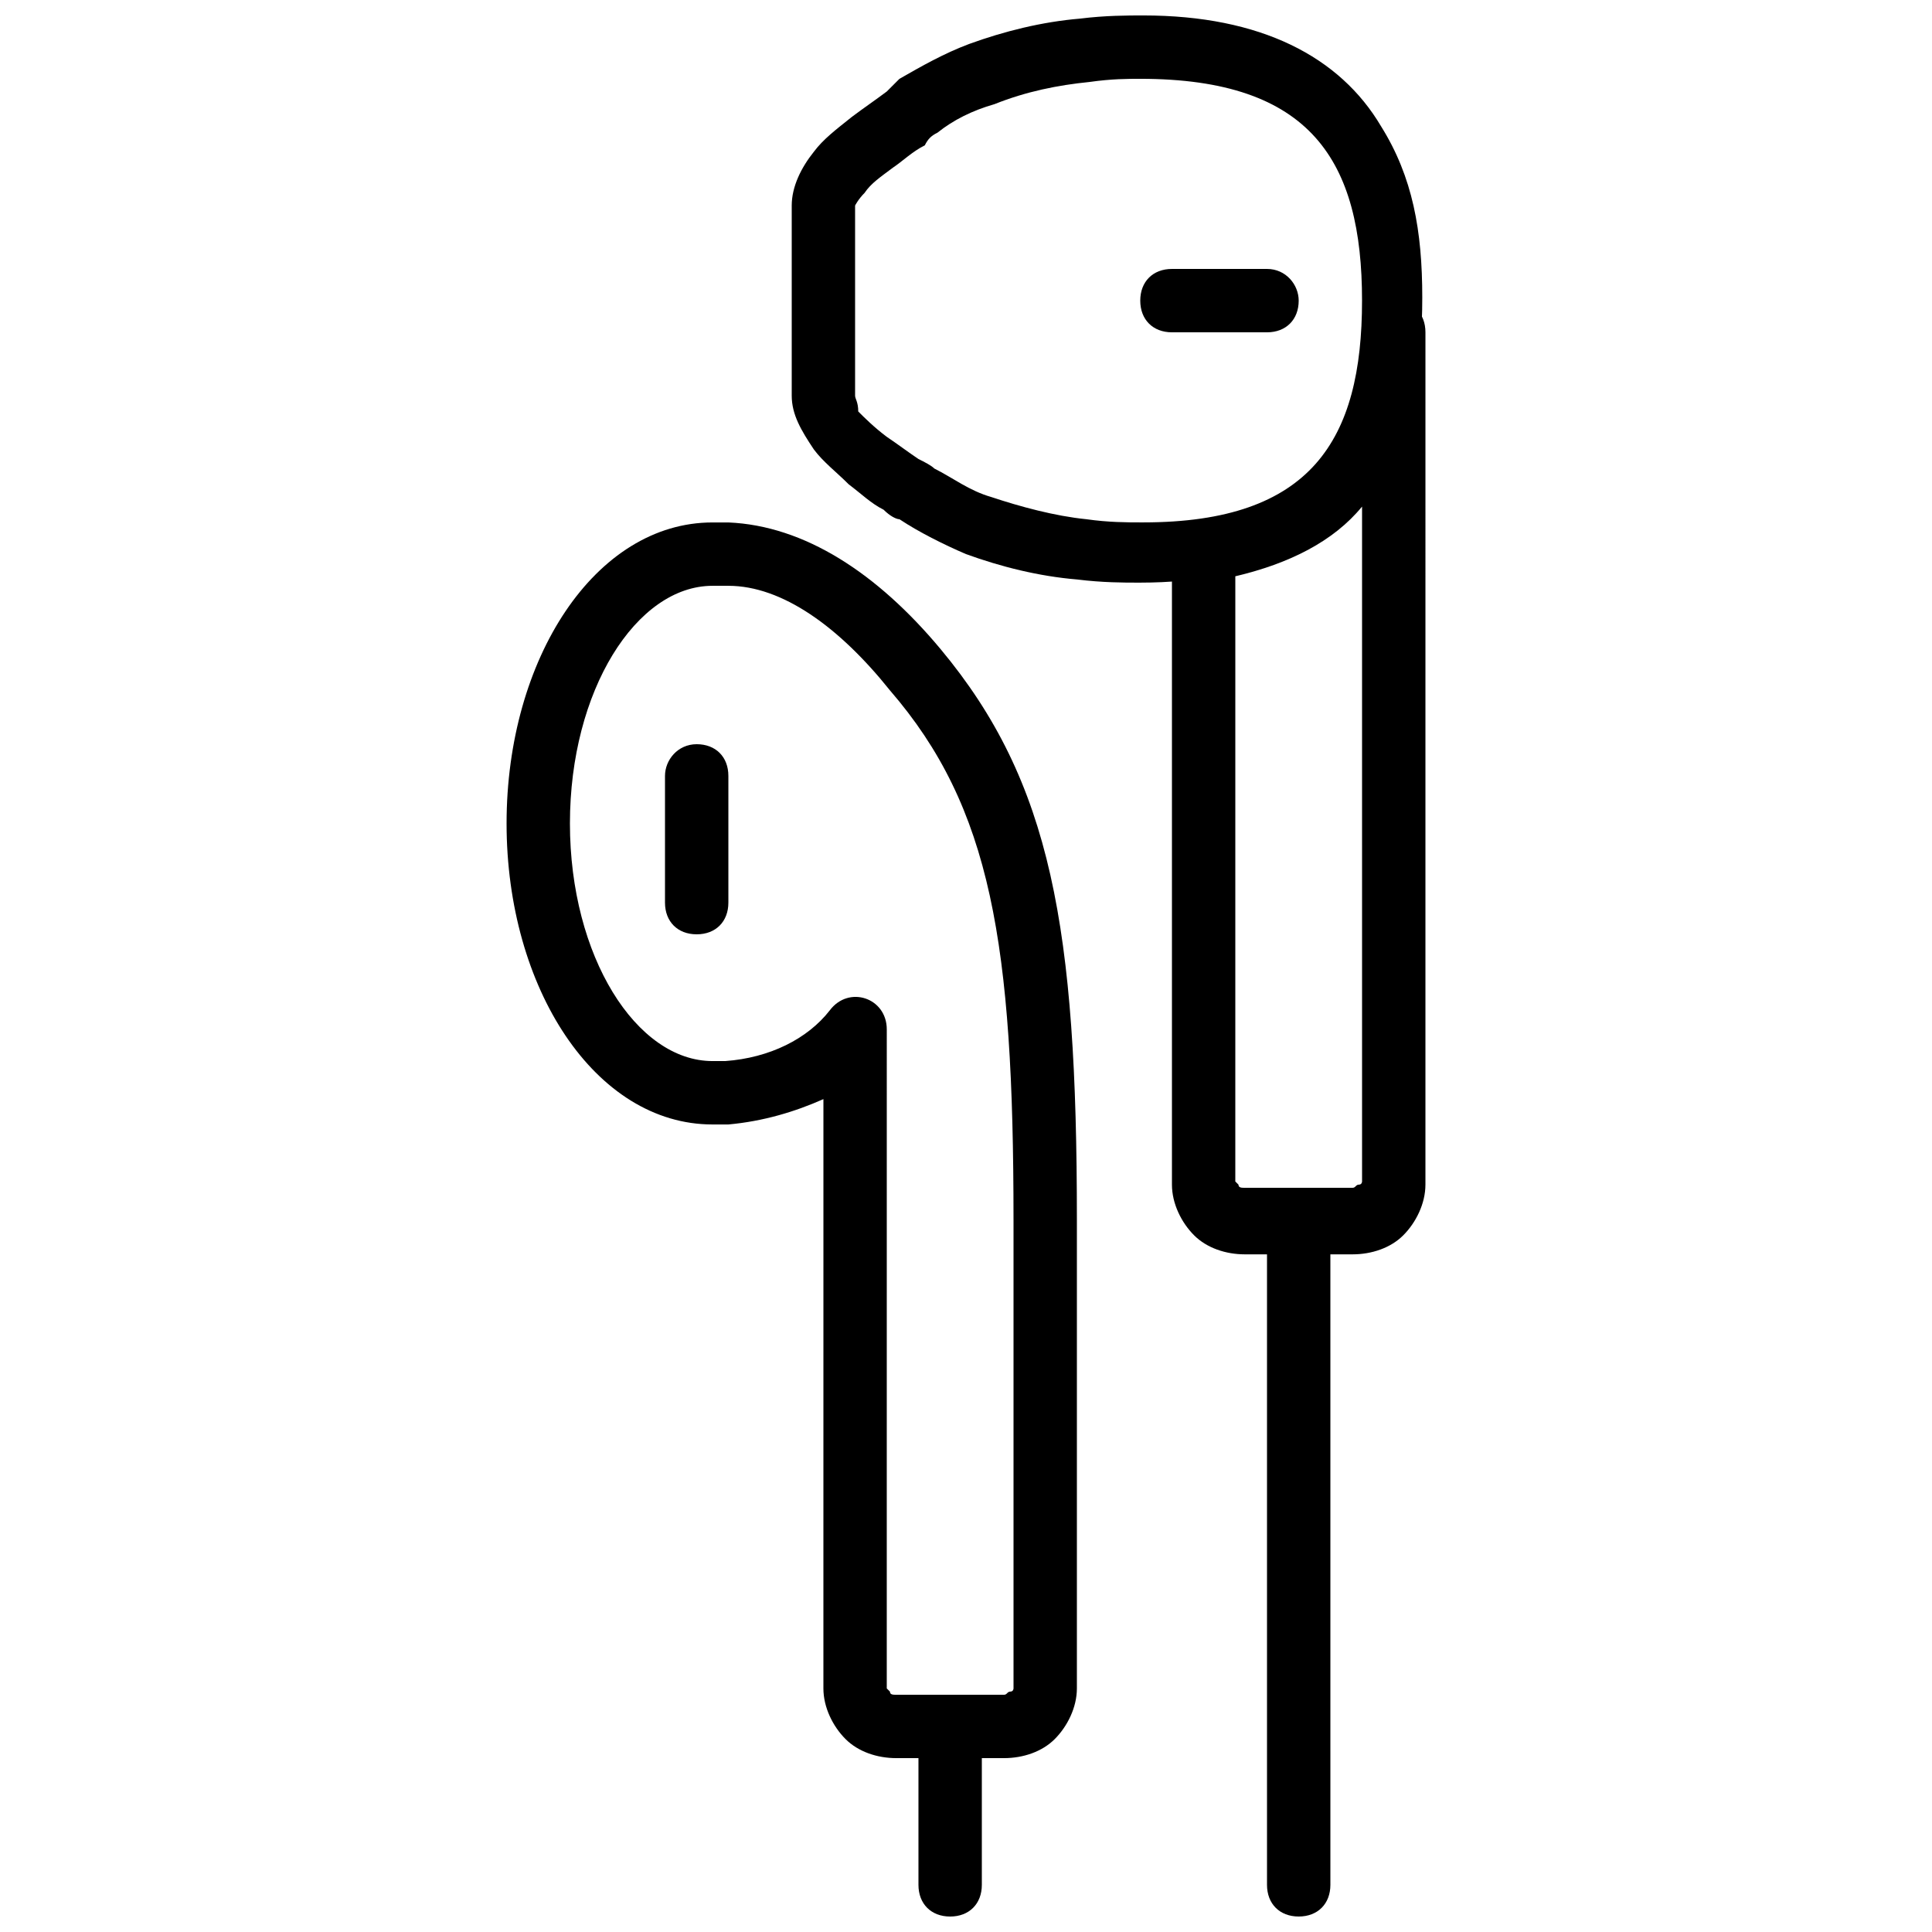 <?xml version="1.0" encoding="UTF-8"?>
<!-- Uploaded to: ICON Repo, www.svgrepo.com, Generator: ICON Repo Mixer Tools -->
<svg width="800px" height="800px" version="1.1" viewBox="144 144 512 512" xmlns="http://www.w3.org/2000/svg">
 <defs>
  <clipPath id="c">
   <path d="m353 148.09h168v150.91h-168z"/>
  </clipPath>
  <clipPath id="b">
   <path d="m479 458h18v193.9h-18z"/>
  </clipPath>
  <clipPath id="a">
   <path d="m387 593h18v58.902h-18z"/>
  </clipPath>
 </defs>
 <g clip-path="url(#c)">
  <path d="m392.44 179.16c4.199-3.359 9.238-5.879 15.113-7.559 8.398-3.359 16.793-5.039 25.191-5.879 5.879-0.836 10.078-0.836 13.434-0.836 45.344 0 58.777 21.832 58.777 58.777 0 36.945-13.434 58.777-57.938 58.777h-0.84c-3.359 0-8.398 0-14.273-0.84-8.398-0.84-17.633-3.359-25.191-5.879-5.879-1.68-10.078-5.039-15.113-7.559-0.84-0.84-2.519-1.68-4.199-2.519-2.519-1.68-5.879-4.199-8.398-5.879-3.359-2.519-5.879-5.039-7.559-6.719 0.004-2.512-0.836-3.352-0.836-4.191v-50.379s0.84-1.68 2.519-3.359c1.68-2.519 4.199-4.199 7.559-6.719 2.519-1.68 5.039-4.199 8.398-5.879 0.836-1.68 1.676-2.519 3.356-3.359zm-13.434-10.914c-3.359 2.519-5.879 4.199-9.238 6.719-4.199 3.359-7.559 5.875-10.074 9.234-3.359 4.199-5.879 9.238-5.879 14.277v50.379c0 5.039 2.519 9.238 5.879 14.273 2.519 3.359 5.879 5.879 9.238 9.238 3.359 2.519 5.879 5.039 9.238 6.719 1.68 1.68 3.359 2.519 4.199 2.519 5.039 3.359 11.754 6.719 17.633 9.238 9.238 3.359 19.312 5.879 29.391 6.719 6.719 0.84 12.594 0.84 15.953 0.84h0.84c31.066 0 52.059-10.914 63.816-30.23 8.398-13.434 10.914-27.711 10.914-45.344s-2.519-31.906-10.914-45.344c-10.922-18.477-31.914-29.391-62.984-29.391-4.199 0-10.078 0-16.793 0.84-10.078 0.84-20.152 3.359-29.391 6.719-6.719 2.519-12.594 5.879-18.473 9.238l-3.356 3.356z"/>
 </g>
 <path d="m504.96 457.1s0 0.84-0.84 0.84c-0.84 0-0.84 0.84-1.68 0.84h-28.551c-0.84 0-1.68 0-1.68-0.84 0 0-0.84-0.84-0.84-0.84l0.004-160.38c14.273-3.359 26.031-9.238 33.586-18.473zm0-225.04c-0.84 26.871-12.594 45.344-42.824 49.543-4.199 0.84-7.559 4.199-7.559 8.398v167.94c0 5.039 2.519 10.078 5.879 13.434 3.359 3.359 8.398 5.039 13.434 5.039h28.551c5.039 0 10.078-1.68 13.434-5.039 3.359-3.359 5.879-8.398 5.879-13.434l0.004-225.88c0-5.039-3.359-8.398-8.398-8.398-5.039 0-8.398 3.359-8.398 8.398z"/>
 <g clip-path="url(#b)">
  <path d="m479.77 467.17v176.33c0 5.039 3.359 8.398 8.398 8.398 5.039 0 8.398-3.359 8.398-8.398l-0.004-176.33c0-5.039-3.359-8.398-8.398-8.398-5.035 0.004-8.395 4.203-8.395 8.398z"/>
 </g>
 <g clip-path="url(#a)">
  <path d="m387.4 601.52v41.984c0 5.039 3.359 8.398 8.398 8.398 5.039 0 8.398-3.359 8.398-8.398v-41.984c0-5.039-3.359-8.398-8.398-8.398-5.039 0-8.398 4.199-8.398 8.398z"/>
 </g>
 <path d="m362.21 591.45c0 5.039 2.519 10.078 5.879 13.434 3.359 3.359 8.398 5.039 13.434 5.039h28.551c5.039 0 10.078-1.68 13.434-5.039 3.359-3.359 5.879-8.398 5.879-13.434v-124.27c0-77.25-6.719-115.88-36.105-151.14-16.793-20.152-36.105-32.746-56.258-33.586h-4.199c-31.07 0-54.578 36.109-54.578 79.77 0 43.664 23.508 79.773 54.578 79.773h4.199c9.238-0.84 17.633-3.359 25.191-6.719zm50.383-124.27v124.27s0 0.84-0.84 0.84-0.84 0.84-1.68 0.84h-28.551c-0.84 0-1.68 0-1.68-0.84l-0.84-0.84 0.004-174.65c0-8.398-10.078-11.754-15.113-5.039-5.879 7.559-15.953 12.594-27.711 13.434h-3.359c-20.152 0-37.785-27.707-37.785-62.977 0-35.266 17.633-62.973 37.785-62.973h4.199c14.273 0 29.391 10.914 42.824 27.711 26.867 31.066 32.746 67.172 32.746 140.22z"/>
 <path d="m320.23 349.62v33.586c0 5.039 3.359 8.398 8.398 8.398 5.039 0 8.398-3.359 8.398-8.398v-33.586c0-5.039-3.359-8.398-8.398-8.398-5.043 0.004-8.398 4.199-8.398 8.398z"/>
 <path d="m479.77 215.27h-25.191c-5.039 0-8.398 3.359-8.398 8.398 0 5.039 3.359 8.398 8.398 8.398h25.191c5.039 0 8.398-3.359 8.398-8.398-0.004-4.203-3.363-8.398-8.398-8.398z"/>
</svg>